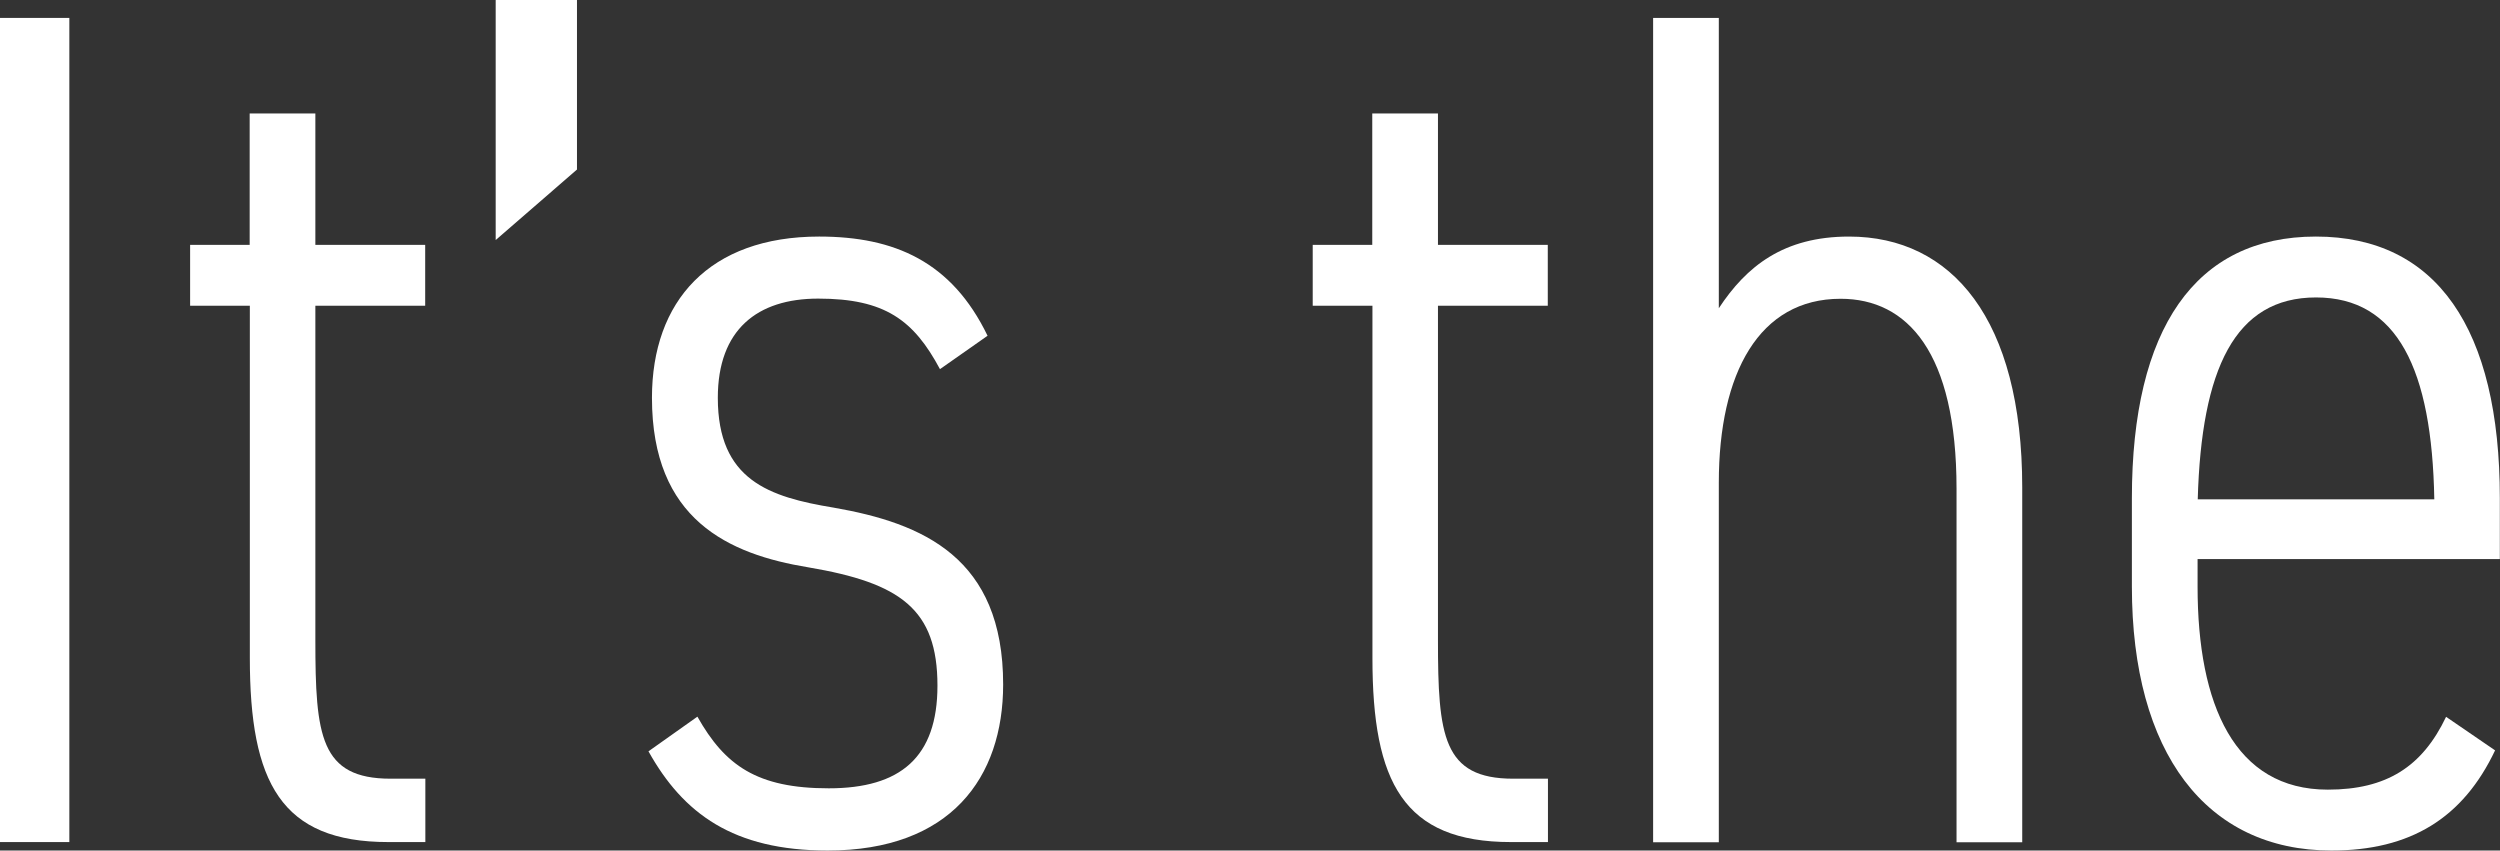 <?xml version="1.0" encoding="UTF-8"?>
<svg id="Layer_2" data-name="Layer 2" xmlns="http://www.w3.org/2000/svg" viewBox="0 0 150.7 51.27">
  <rect x="0" y="0" width="150.7" height="51.27" fill="#333333" stroke="none"/>
  <defs>
    <style>
      .cls-1 {
        fill: #fff;
      }
    </style>
  </defs>
  <g id="Layer_1-2" data-name="Layer 1">
    <g>
      <path class="cls-1" d="M4.18,50.76H0V1.08h4.18v49.68Z"/>
      <path class="cls-1" d="M11.45,14.76h3.6v-7.92h3.96v7.92h6.62v3.67h-6.62v20.16c0,5.76.29,8.35,4.54,8.35h2.09v3.82h-2.23c-6.48,0-8.35-3.6-8.35-11.09v-21.24h-3.6v-3.67Z"/>
      <path class="cls-1" d="M34.78,10.22l-4.9,4.25V0h4.9v10.22Z"/>
      <path class="cls-1" d="M56.66,22.25c-1.58-2.95-3.31-4.25-7.34-4.25-3.67,0-6.05,1.87-6.05,5.98,0,4.97,3.1,5.98,6.98,6.62,5.4.94,10.22,3.02,10.22,10.66,0,5.62-3.17,10.01-10.58,10.01-5.69,0-8.71-2.23-10.8-5.98l2.95-2.09c1.66,2.95,3.6,4.32,7.92,4.32s6.55-1.87,6.55-6.19c0-4.61-2.23-6.19-7.78-7.13-4.82-.79-9.43-2.88-9.43-10.22,0-5.83,3.46-9.72,10.08-9.72,4.54,0,7.99,1.51,10.15,5.98l-2.88,2.02Z"/>
      <path class="cls-1" d="M79.12,14.76h3.6v-7.92h3.96v7.92h6.62v3.67h-6.62v20.16c0,5.76.29,8.35,4.54,8.35h2.09v3.82h-2.23c-6.48,0-8.35-3.6-8.35-11.09v-21.24h-3.6v-3.67Z"/>
      <path class="cls-1" d="M99.65,1.08h3.96v17.5c1.66-2.52,3.89-4.32,7.85-4.32,6.19,0,10.44,4.97,10.44,15.12v21.39h-3.96v-21.31c0-8.21-2.95-11.45-6.99-11.45-4.9,0-7.34,4.46-7.34,11.09v21.67h-3.96V1.08Z"/>
      <path class="cls-1" d="M150.41,45.22c-1.94,4.1-5.11,6.05-9.87,6.05-7.56,0-12.03-5.9-12.03-15.91v-5.33c0-10.22,3.82-15.77,11.09-15.77s11.09,5.54,11.09,15.77v3.67h-18.22v1.66c0,7.13,2.23,12.24,7.85,12.24,3.53,0,5.69-1.37,7.13-4.39l2.95,2.02ZM132.48,30.1h14.26c-.14-7.85-2.23-12.17-7.13-12.17s-6.91,4.32-7.13,12.17Z"/>
    </g>
  </g>
</svg>